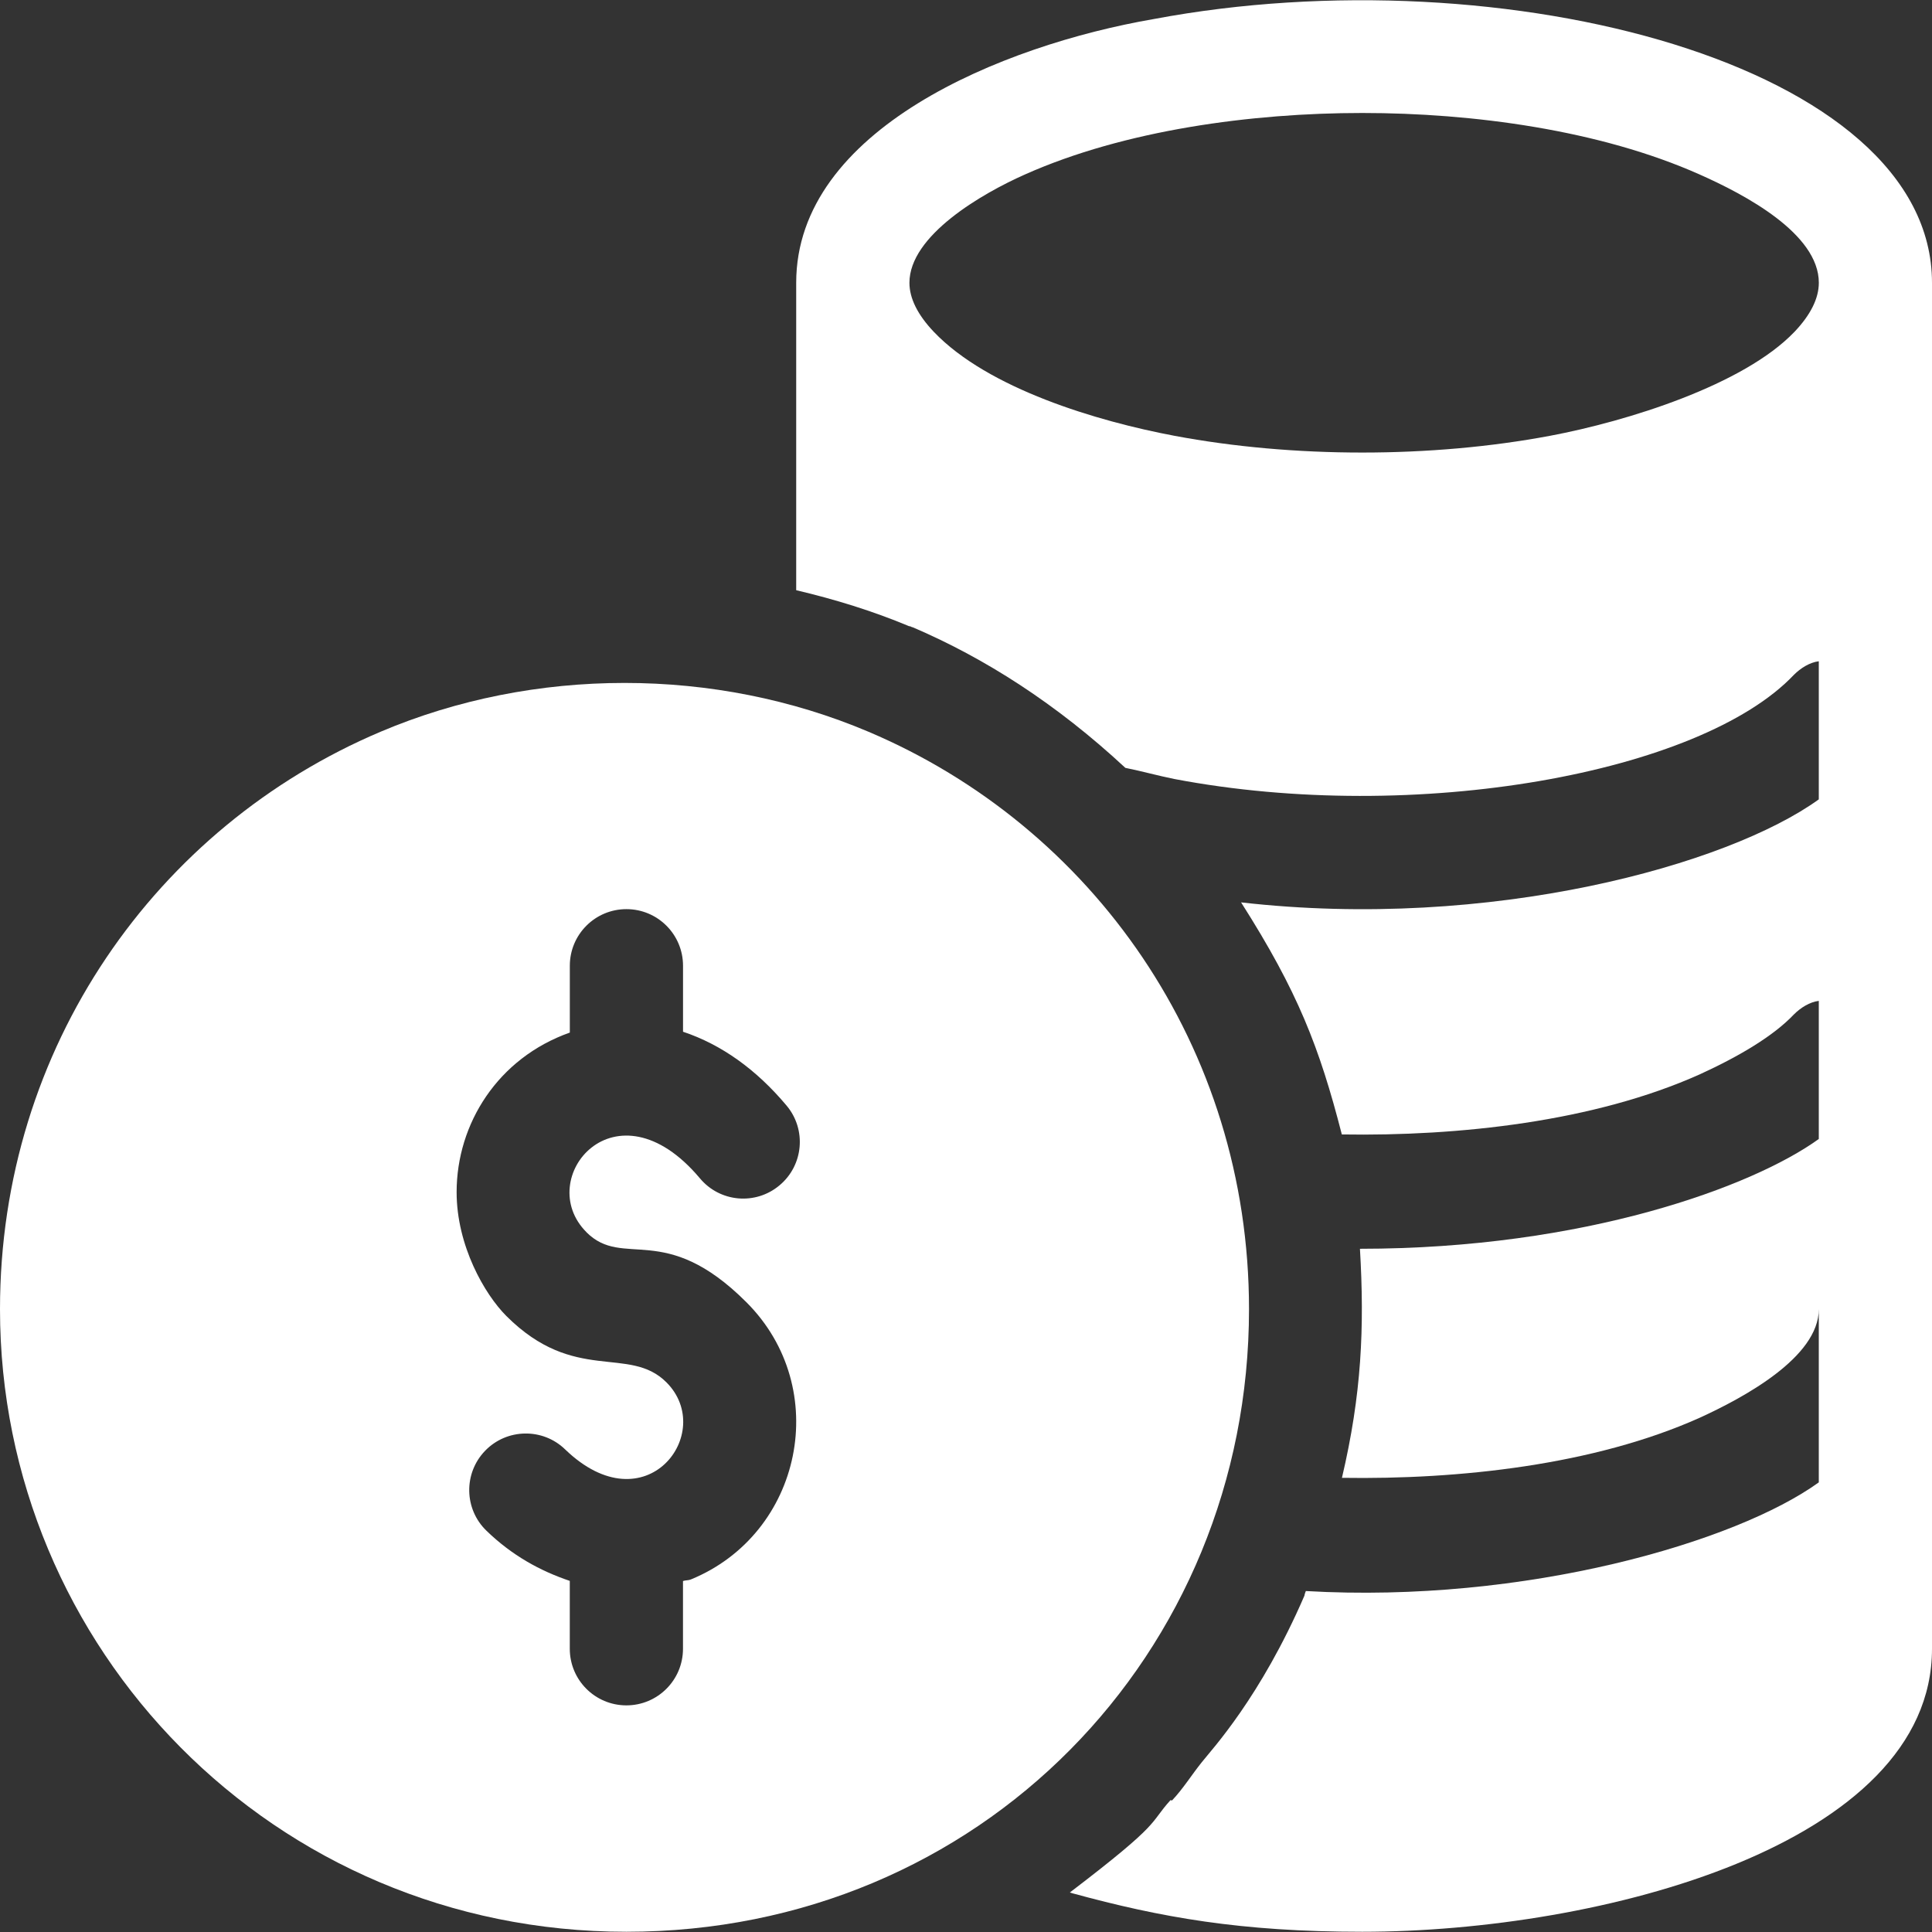<?xml version="1.0" encoding="UTF-8"?>
<svg id="Capa_1" data-name="Capa 1" xmlns="http://www.w3.org/2000/svg" viewBox="0 0 512 512">
  <rect x="0" y="0" width="512" height="512" fill="#333333" stroke="none"/>
  <defs>
    <style>
      .cls-1 {
        fill: #fff;
      }
    </style>
  </defs>
  <path class="cls-1" d="M230.18,193.93c-40.69-17.26-88.66-17.26-129.35,0C41.4,219.12,0,277.59,0,346.94c0,89.7,72.27,165,166,165s165-73.76,165-165c0-69.55-41.6-127.9-100.82-153.01ZM155.4,326.54c9.87,9.87,20.65-3.19,42.42,18.58,22.82,22.82,14.81,61.36-14.75,73.46-.66.27-1.4.17-2.07.41v17.95c0,8.29-6.71,15-15,15s-15-6.71-15-15v-17.99c-7.86-2.64-15.35-6.77-22.07-13.28-5.96-5.74-6.12-15.25-.37-21.2,5.74-5.95,15.28-6.12,21.2-.37,21.4,20.65,40.15-4.46,26.85-17.77-9.91-9.91-24.33.51-42.42-17.58-5.78-5.78-13.18-18.66-13.18-32.82,0-18.17,10.96-35.55,30-42.29v-17.71c0-8.29,6.71-15,15-15s15,6.71,15,15v17.49c10.16,3.39,19.39,9.97,27.44,19.57,5.33,6.34,4.5,15.81-1.85,21.12-6.36,5.36-15.82,4.51-21.12-1.85-22.33-26.57-44.24.11-30.07,14.27Z"/>
  <path class="cls-1" d="M305.8,5.04c-40.39,6.96-94.8,29.32-94.8,69.9v81.47c10.21,2.41,20.25,5.49,30,9.57v-.04c.3,0,.6.3.9.3,19.14,8.2,38.08,20.29,56.33,37.25,4.42.89,8.55,2.06,12.97,2.95,63.85,12.16,139.49-1.52,164.2-27.6,1.8-1.8,4.2-3.3,6.6-3.6v36.6c-24.12,17.42-87.04,34.85-153.1,27.3,15.05,23.65,20.77,38.42,26.7,61.5,30.94.5,66.78-3.36,94.8-15.9,10.5-4.8,19.6-10.2,25-15.9,1.8-1.8,4.2-3.3,6.6-3.6v36.6c-17.4,12.57-62.03,29.1-121.6,29.1,1.23,20.92.44,38.57-4.77,60.7,31.04.49,66.8-3.38,94.77-15.9,11.62-5.31,31.6-16.03,31.6-28.8v45.9c-21.83,15.77-77.65,32.18-135.94,28.8-.1.23-.36.95-.36,1.2-11.67,26.98-24.48,40.7-27.16,44.1-2.71,3.36-4.95,7.03-7.94,10.2-.14-.01-.27-.06-.41-.08-5.83,6.45-1.85,5.55-26.66,24.46.24.07.43.15.67.22,23.37,6.38,44.62,10.2,76.8,10.2,63.06,0,151-22.99,151-75V74.94c0-58-113.78-87.28-206.2-69.9ZM475.54,87.95c-13.43,14.05-44.15,23.66-64.76,27.54-31.49,5.92-68.06,5.92-99.55,0-20.44-3.85-49.39-12.48-63.75-27.54-4.29-4.51-6.47-8.89-6.47-13.01,0-12.52,19.17-23.63,30.63-28.71,26.35-11.75,60.08-16.29,89.37-16.29s62.91,4.5,89.39,16.29c11.95,5.3,31.61,15.66,31.61,28.71,0,4.12-2.18,8.5-6.46,13.01Z"/>
</svg>